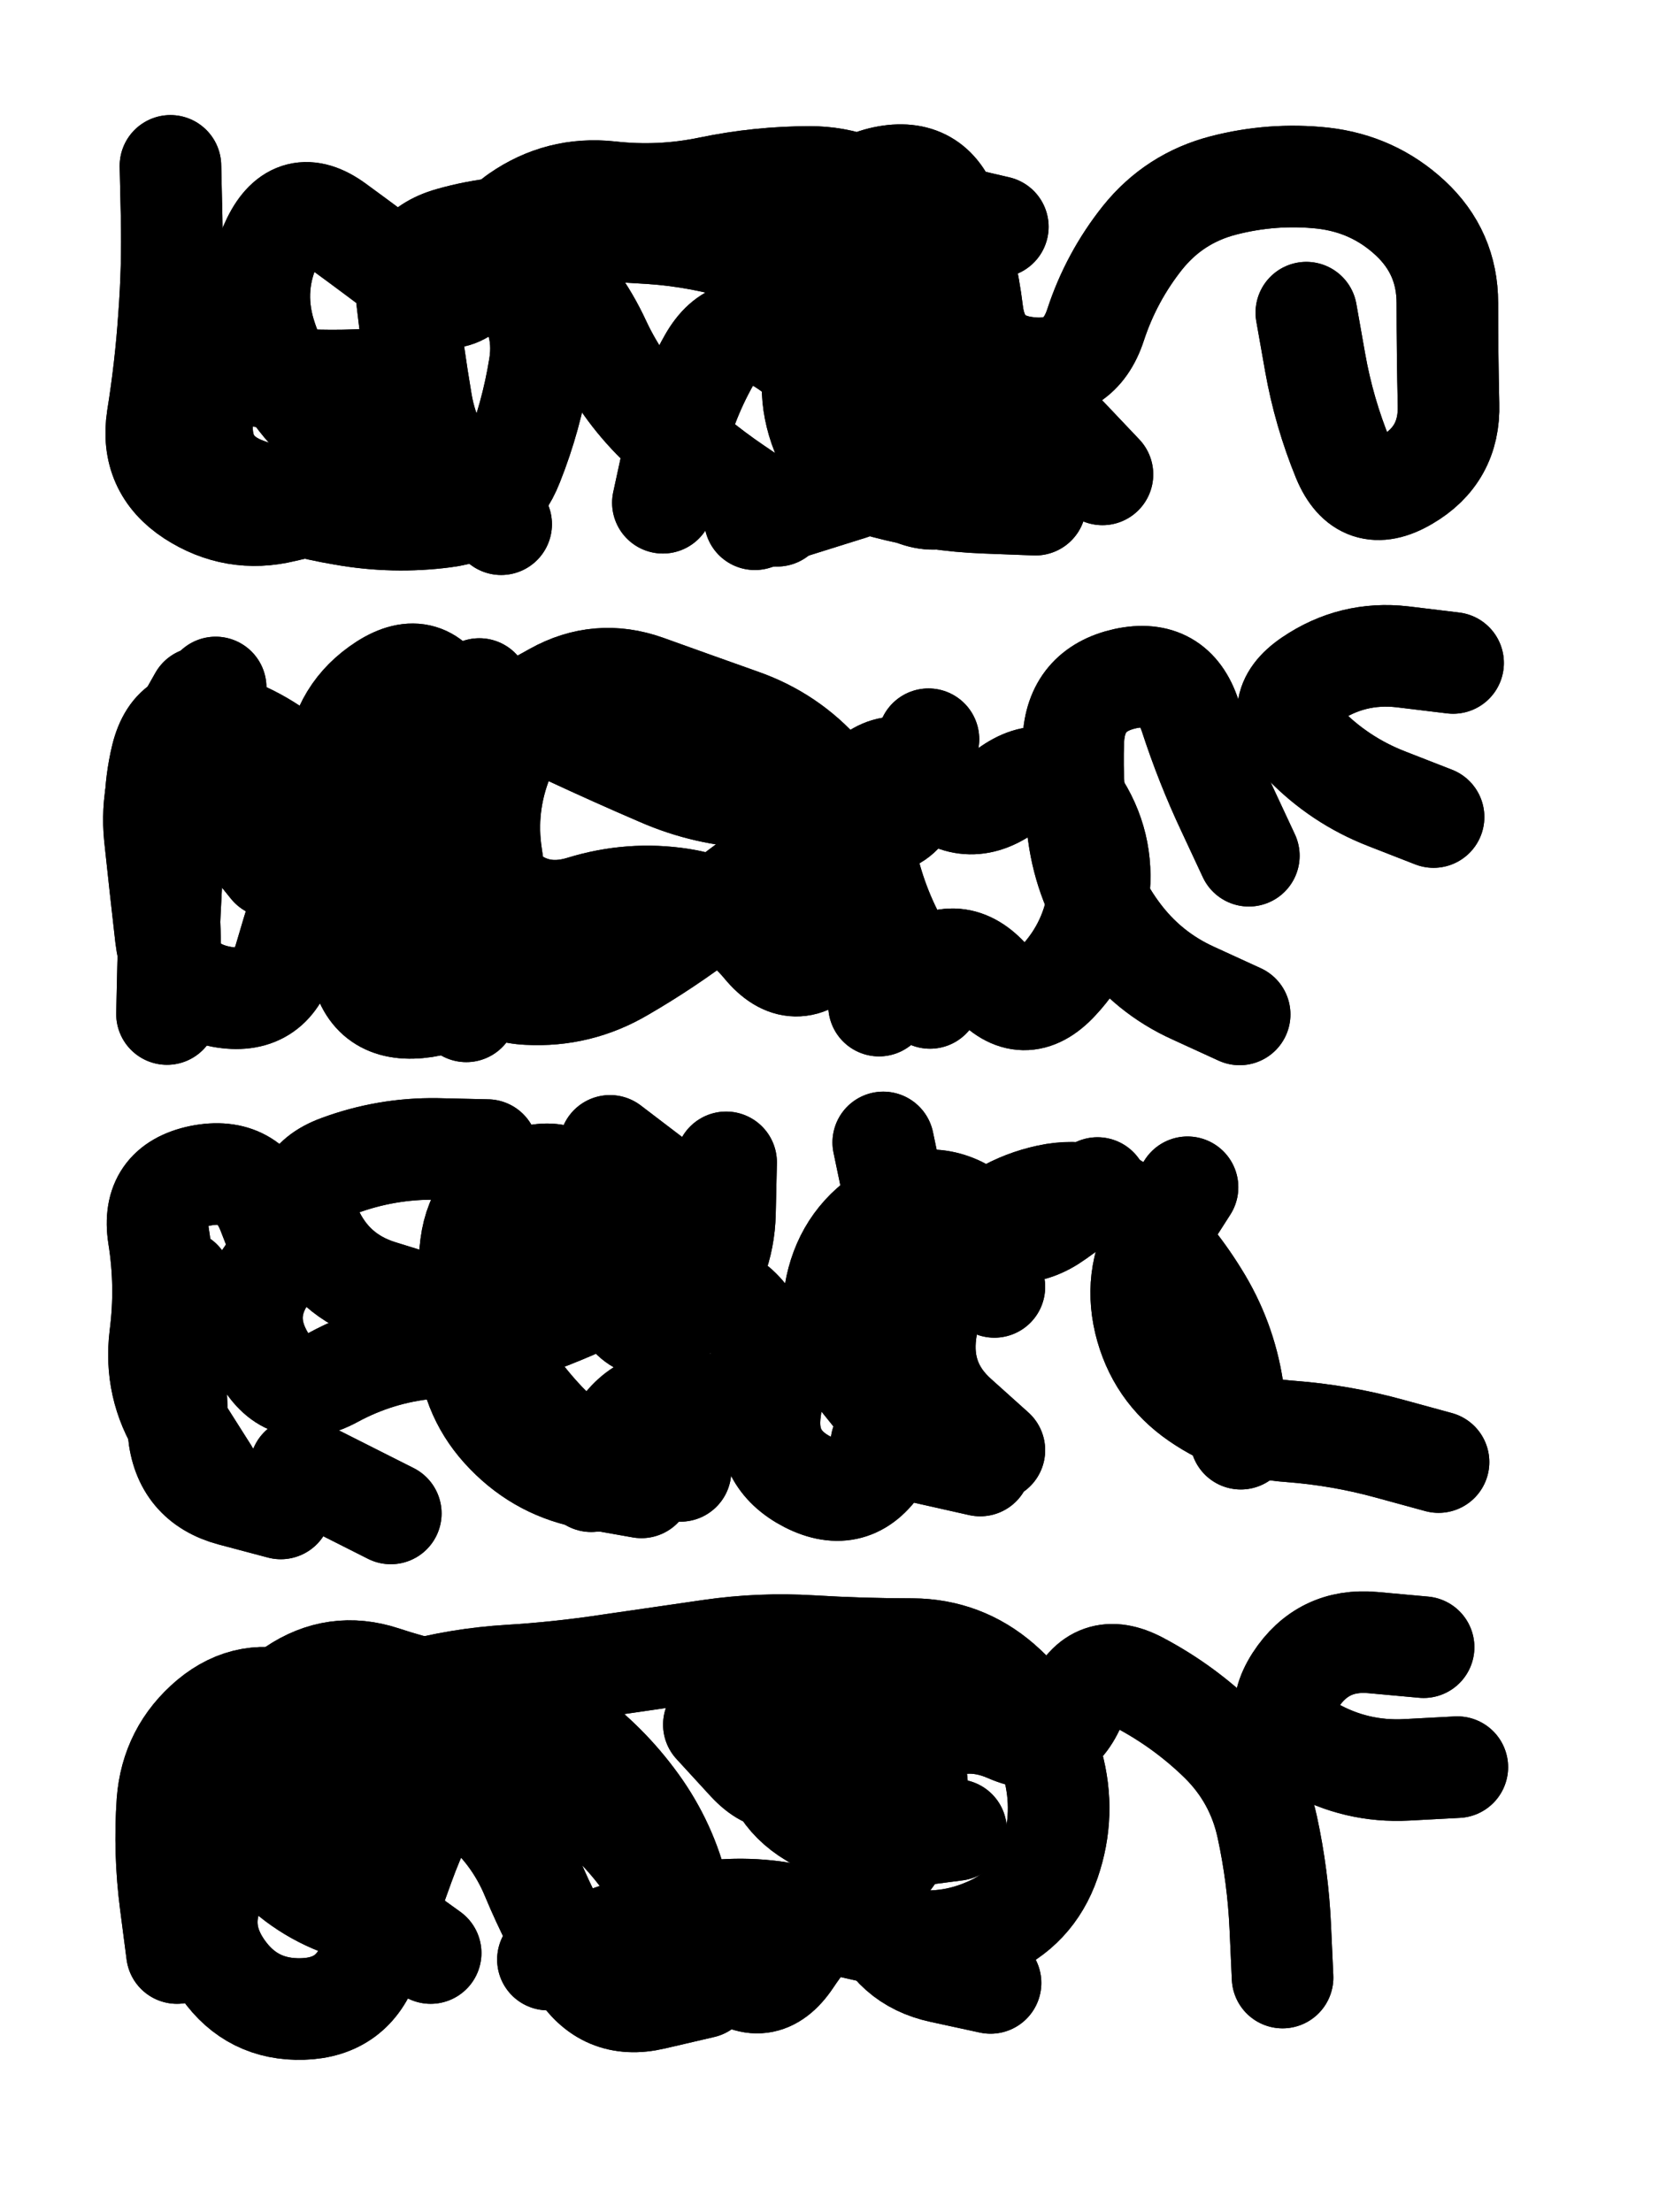 <svg xmlns="http://www.w3.org/2000/svg" viewBox="0 0 4329 5772"><title>Infinite Scribble #1311</title><defs><filter id="piece_1311_3_4_filter" x="-100" y="-100" width="4529" height="5972" filterUnits="userSpaceOnUse"><feTurbulence result="lineShape_distorted_turbulence" type="turbulence" baseFrequency="15094e-6" numOctaves="3"/><feGaussianBlur in="lineShape_distorted_turbulence" result="lineShape_distorted_turbulence_smoothed" stdDeviation="15900e-3"/><feDisplacementMap in="SourceGraphic" in2="lineShape_distorted_turbulence_smoothed" result="lineShape_distorted_results_shifted" scale="5300e-2" xChannelSelector="R" yChannelSelector="G"/><feOffset in="lineShape_distorted_results_shifted" result="lineShape_distorted" dx="-1325e-2" dy="-1325e-2"/><feGaussianBlur in="lineShape_distorted" result="lineShape_1" stdDeviation="13250e-3"/><feColorMatrix in="lineShape_1" result="lineShape" type="matrix" values="1 0 0 0 0  0 1 0 0 0  0 0 1 0 0  0 0 0 15900e-3 -7950e-3"/><feGaussianBlur in="lineShape" result="shrank_blurred" stdDeviation="13833e-3"/><feColorMatrix in="shrank_blurred" result="shrank" type="matrix" values="1 0 0 0 0 0 1 0 0 0 0 0 1 0 0 0 0 0 12274e-3 -8066e-3"/><feColorMatrix in="lineShape" result="border_filled" type="matrix" values="0.5 0 0 0 -0.15  0 0.5 0 0 -0.15  0 0 0.5 0 -0.15  0 0 0 1 0"/><feComposite in="border_filled" in2="shrank" result="border" operator="out"/><feColorMatrix in="lineShape" result="adjustedColor" type="matrix" values="0.95 0 0 0 -0.05  0 0.95 0 0 -0.05  0 0 0.95 0 -0.05  0 0 0 1 0"/><feMorphology in="lineShape" result="frost1_shrink" operator="erode" radius="26500e-3"/><feColorMatrix in="frost1_shrink" result="frost1" type="matrix" values="2 0 0 0 0.05  0 2 0 0 0.05  0 0 2 0 0.05  0 0 0 0.5 0"/><feMorphology in="lineShape" result="frost2_shrink" operator="erode" radius="79500e-3"/><feColorMatrix in="frost2_shrink" result="frost2" type="matrix" values="2 0 0 0 0.35  0 2 0 0 0.35  0 0 2 0 0.35  0 0 0 0.5 0"/><feMerge result="shapes_linestyle_colors"><feMergeNode in="frost1"/><feMergeNode in="frost2"/></feMerge><feTurbulence result="shapes_linestyle_linestyle_turbulence" type="turbulence" baseFrequency="113e-3" numOctaves="2"/><feDisplacementMap in="shapes_linestyle_colors" in2="shapes_linestyle_linestyle_turbulence" result="frost" scale="-176666e-3" xChannelSelector="R" yChannelSelector="G"/><feMerge result="shapes_linestyle"><feMergeNode in="adjustedColor"/><feMergeNode in="frost"/></feMerge><feComposite in="shapes_linestyle" in2="shrank" result="shapes_linestyle_cropped" operator="atop"/><feComposite in="border" in2="shapes_linestyle_cropped" result="shapes" operator="over"/><feTurbulence result="shapes_finished_turbulence" type="turbulence" baseFrequency="11320e-6" numOctaves="3"/><feGaussianBlur in="shapes_finished_turbulence" result="shapes_finished_turbulence_smoothed" stdDeviation="7950e-3"/><feDisplacementMap in="shapes" in2="shapes_finished_turbulence_smoothed" result="shapes_finished_results_shifted" scale="21200e-2" xChannelSelector="R" yChannelSelector="G"/><feOffset in="shapes_finished_results_shifted" result="shapes_finished" dx="-5300e-2" dy="-5300e-2"/></filter><filter id="piece_1311_3_4_shadow" x="-100" y="-100" width="4529" height="5972" filterUnits="userSpaceOnUse"><feColorMatrix in="SourceGraphic" result="result_blackened" type="matrix" values="0 0 0 0 0  0 0 0 0 0  0 0 0 0 0  0 0 0 0.8 0"/><feGaussianBlur in="result_blackened" result="result_blurred" stdDeviation="79500e-3"/><feComposite in="SourceGraphic" in2="result_blurred" result="result" operator="over"/></filter><filter id="piece_1311_3_4_overall" x="-100" y="-100" width="4529" height="5972" filterUnits="userSpaceOnUse"><feTurbulence result="background_texture_bumps" type="fractalNoise" baseFrequency="43e-3" numOctaves="3"/><feDiffuseLighting in="background_texture_bumps" result="background_texture" surfaceScale="1" diffuseConstant="2" lighting-color="#aaa"><feDistantLight azimuth="225" elevation="20"/></feDiffuseLighting><feColorMatrix in="background_texture" result="background_texturelightened" type="matrix" values="0.6 0 0 0 0.8  0 0.6 0 0 0.8  0 0 0.6 0 0.8  0 0 0 1 0"/><feColorMatrix in="SourceGraphic" result="background_darkened" type="matrix" values="2 0 0 0 -1  0 2 0 0 -1  0 0 2 0 -1  0 0 0 1 0"/><feMorphology in="background_darkened" result="background_glow_1_thicken" operator="dilate" radius="0"/><feColorMatrix in="background_glow_1_thicken" result="background_glow_1_thicken_colored" type="matrix" values="0 0 0 0 0  0 0 0 0 0  0 0 0 0 0  0 0 0 0.7 0"/><feGaussianBlur in="background_glow_1_thicken_colored" result="background_glow_1" stdDeviation="92800e-3"/><feMorphology in="background_darkened" result="background_glow_2_thicken" operator="dilate" radius="0"/><feColorMatrix in="background_glow_2_thicken" result="background_glow_2_thicken_colored" type="matrix" values="0 0 0 0 0  0 0 0 0 0  0 0 0 0 0  0 0 0 0 0"/><feGaussianBlur in="background_glow_2_thicken_colored" result="background_glow_2" stdDeviation="0"/><feComposite in="background_glow_1" in2="background_glow_2" result="background_glow" operator="out"/><feBlend in="background_glow" in2="background_texturelightened" result="background" mode="normal"/></filter><clipPath id="piece_1311_3_4_clip"><rect x="0" y="0" width="4329" height="5772"/></clipPath><g id="layer_4" filter="url(#piece_1311_3_4_filter)" stroke-width="265" stroke-linecap="round" fill="none"><path d="M 2768 1383 Q 2768 1383 2636 1378 Q 2504 1373 2376 1339 Q 2248 1306 2205 1181 Q 2162 1056 2219 937 Q 2276 818 2260 687 Q 2244 556 2373 528 Q 2502 501 2545 626 Q 2588 751 2604 882 Q 2621 1013 2752 1026 Q 2884 1040 2925 914 Q 2966 789 3048 686 Q 3131 583 3259 550 Q 3387 517 3518 531 Q 3650 546 3746 635 Q 3843 725 3843 857 Q 3843 989 3846 1121 Q 3850 1253 3736 1319 Q 3622 1386 3571 1264 Q 3521 1142 3498 1012 L 3475 882 M 935 1371 Q 935 1371 806 1401 Q 678 1432 567 1360 Q 457 1288 477 1157 Q 498 1027 507 895 Q 517 763 514 631 L 511 499" stroke="hsl(0,100%,48%)"/><path d="M 3807 2198 Q 3807 2198 3684 2150 Q 3561 2102 3469 2007 Q 3377 1913 3486 1839 Q 3595 1765 3726 1780 L 3858 1796 M 587 1887 Q 587 1887 522 2002 Q 457 2117 470 2248 Q 484 2380 499 2511 Q 514 2643 644 2667 Q 774 2691 810 2564 Q 847 2437 889 2312 Q 932 2187 944 2055 Q 957 1924 1068 1852 Q 1179 1781 1234 1901 Q 1289 2021 1280 2153 Q 1272 2285 1366 2377 Q 1460 2470 1586 2431 Q 1713 2392 1843 2412 Q 1974 2432 2058 2534 Q 2142 2636 2229 2537 Q 2317 2439 2388 2550 L 2459 2661" stroke="hsl(37,100%,52%)"/><path d="M 2661 3424 Q 2661 3424 2543 3365 Q 2425 3306 2398 3176 L 2371 3047 M 1868 3216 L 1658 3056 M 1185 3473 Q 1185 3473 1059 3434 Q 933 3395 879 3274 Q 826 3154 950 3108 Q 1074 3062 1206 3064 L 1338 3067 M 3165 3164 Q 3165 3164 3094 3275 Q 3023 3386 3053 3514 Q 3084 3643 3192 3717 Q 3301 3792 3433 3801 Q 3565 3811 3692 3846 L 3820 3881 M 2001 3747 Q 2001 3747 1870 3724 Q 1740 3702 1674 3816 L 1609 3931 M 1086 4015 L 850 3896 M 2624 3890 L 2366 3832" stroke="hsl(0,100%,54%)"/><path d="M 3869 4677 Q 3869 4677 3737 4684 Q 3605 4691 3490 4626 Q 3375 4562 3446 4451 Q 3518 4340 3649 4352 L 3781 4364 M 1190 5162 Q 1190 5162 1083 5085 Q 976 5008 936 4882 Q 896 4756 952 4636 Q 1009 4517 1136 4481 Q 1263 4446 1395 4438 Q 1527 4430 1658 4410 Q 1789 4391 1920 4372 Q 2051 4353 2183 4361 Q 2315 4369 2447 4369 Q 2579 4370 2678 4456 Q 2778 4543 2813 4670 Q 2848 4798 2805 4923 Q 2762 5048 2640 5099 Q 2519 5151 2390 5119 Q 2262 5088 2132 5062 Q 2003 5036 1873 5060 Q 1743 5085 1619 5132 L 1496 5179" stroke="hsl(268,100%,63%)"/></g><g id="layer_3" filter="url(#piece_1311_3_4_filter)" stroke-width="265" stroke-linecap="round" fill="none"><path d="M 1129 1053 Q 1129 1053 997 1058 Q 865 1063 734 1047 Q 603 1032 594 1164 Q 585 1296 709 1341 Q 833 1387 963 1409 Q 1094 1432 1225 1415 Q 1356 1399 1404 1276 Q 1453 1153 1474 1022 Q 1495 892 1402 798 Q 1310 704 1418 628 Q 1526 553 1657 567 Q 1789 582 1918 555 Q 2048 528 2180 528 Q 2312 528 2410 616 Q 2508 704 2562 824 Q 2617 945 2652 1072 Q 2688 1199 2608 1304 Q 2529 1410 2417 1340 Q 2305 1270 2257 1147 Q 2210 1024 2096 957 Q 1982 891 1917 1005 Q 1852 1120 1824 1249 L 1796 1378" stroke="hsl(16,100%,52%)"/><path d="M 3301 2713 Q 3301 2713 3181 2658 Q 3061 2604 2983 2497 Q 2905 2391 2883 2260 Q 2862 2130 2867 1998 Q 2873 1866 3002 1837 Q 3131 1809 3172 1934 Q 3213 2060 3269 2179 L 3325 2299 M 1283 2705 Q 1283 2705 1171 2635 Q 1059 2565 1074 2433 Q 1090 2302 1123 2174 Q 1156 2046 1277 1993 Q 1398 1940 1513 1875 Q 1628 1811 1752 1855 Q 1877 1900 2001 1944 Q 2126 1988 2213 2087 Q 2300 2186 2328 2315 Q 2357 2444 2425 2557 L 2493 2670 M 502 2712 Q 502 2712 505 2580 Q 508 2448 517 2316 Q 526 2184 582 2065 L 639 1946" stroke="hsl(53,100%,52%)"/><path d="M 2661 3850 Q 2661 3850 2563 3762 Q 2465 3674 2482 3543 Q 2499 3412 2585 3312 Q 2672 3213 2801 3185 Q 2930 3157 3027 3246 Q 3124 3335 3193 3447 Q 3263 3559 3283 3689 L 3304 3820 M 1842 3904 Q 1842 3904 1711 3888 Q 1580 3872 1489 3776 Q 1399 3681 1338 3563 Q 1278 3446 1295 3315 Q 1312 3184 1437 3141 Q 1562 3098 1593 3226 Q 1624 3355 1704 3459 Q 1784 3564 1869 3463 Q 1955 3363 1958 3231 L 1961 3099 M 609 3907 Q 609 3907 538 3795 Q 468 3684 484 3553 Q 501 3422 480 3291 Q 460 3161 589 3134 Q 719 3108 766 3231 L 814 3354" stroke="hsl(16,100%,58%)"/><path d="M 2651 5240 Q 2651 5240 2522 5212 Q 2393 5184 2349 5059 Q 2306 4935 2330 4805 Q 2355 4675 2465 4603 Q 2576 4531 2697 4584 Q 2818 4637 2871 4516 Q 2924 4395 3040 4457 Q 3157 4519 3251 4611 Q 3345 4704 3373 4833 Q 3401 4962 3407 5094 L 3413 5226 M 1107 5087 Q 1107 5087 981 5046 Q 855 5006 767 4907 Q 680 4809 701 4678 Q 723 4548 832 4474 Q 941 4400 1066 4441 Q 1192 4483 1323 4500 Q 1454 4517 1558 4597 Q 1663 4677 1738 4785 Q 1813 4894 1840 5023 L 1867 5153" stroke="hsl(295,100%,65%)"/></g><g id="layer_2" filter="url(#piece_1311_3_4_filter)" stroke-width="265" stroke-linecap="round" fill="none"><path d="M 2670 658 Q 2670 658 2541 628 Q 2412 599 2389 729 Q 2366 859 2387 989 Q 2408 1120 2498 1216 Q 2588 1312 2674 1212 Q 2761 1113 2852 1208 L 2943 1304 M 1242 1307 Q 1242 1307 1112 1279 Q 983 1252 890 1158 Q 797 1065 758 938 Q 720 812 778 693 Q 836 575 942 652 Q 1049 730 1154 810 Q 1259 890 1322 774 Q 1386 658 1481 749 Q 1577 840 1632 959 Q 1688 1079 1782 1171 Q 1876 1264 1985 1338 L 2094 1412" stroke="hsl(31,100%,55%)"/><path d="M 772 2328 Q 772 2328 689 2225 Q 606 2123 617 1991 L 629 1860 M 1317 1864 Q 1317 1864 1316 1996 Q 1315 2128 1301 2259 Q 1288 2391 1300 2522 Q 1312 2654 1444 2660 Q 1576 2667 1690 2600 Q 1804 2534 1909 2454 Q 2014 2375 2120 2296 Q 2226 2218 2313 2119 Q 2401 2021 2495 2113 Q 2589 2205 2695 2127 Q 2802 2049 2875 2158 Q 2949 2268 2933 2399 Q 2917 2530 2827 2626 Q 2737 2723 2650 2623 Q 2564 2524 2462 2607 L 2360 2690" stroke="hsl(82,100%,55%)"/><path d="M 2387 3758 Q 2387 3758 2304 3655 Q 2221 3553 2248 3424 Q 2276 3295 2390 3228 Q 2504 3162 2610 3241 Q 2716 3320 2823 3243 L 2930 3166 M 844 3281 Q 844 3281 766 3387 Q 688 3494 754 3608 Q 820 3723 936 3660 Q 1052 3597 1183 3584 Q 1315 3572 1439 3528 Q 1564 3484 1681 3423 Q 1798 3362 1705 3268 L 1613 3174" stroke="hsl(31,100%,62%)"/><path d="M 2561 4841 Q 2561 4841 2430 4858 Q 2299 4875 2186 4807 Q 2073 4739 2074 4607 L 2075 4475 M 528 5162 Q 528 5162 511 5031 Q 494 4900 503 4768 Q 513 4636 614 4551 Q 715 4467 839 4511 Q 964 4556 1080 4618 Q 1197 4681 1301 4762 Q 1405 4843 1455 4965 Q 1506 5087 1574 5199 Q 1643 5312 1771 5282 L 1900 5252" stroke="hsl(342,100%,65%)"/></g><g id="layer_1" filter="url(#piece_1311_3_4_filter)" stroke-width="265" stroke-linecap="round" fill="none"><path d="M 1374 1434 Q 1374 1434 1281 1340 Q 1188 1247 1166 1116 Q 1144 986 1129 854 Q 1115 723 1242 687 Q 1369 651 1501 659 Q 1633 667 1765 675 Q 1897 684 2023 724 Q 2149 764 2247 851 Q 2346 939 2403 820 L 2461 701 M 571 787 Q 571 787 557 918 Q 543 1050 570 1179 L 597 1309 M 2036 1421 L 2288 1342" stroke="hsl(48,100%,56%)"/><path d="M 505 2692 Q 505 2692 509 2560 Q 514 2428 485 2299 Q 457 2170 488 2041 Q 520 1913 645 1955 Q 770 1997 863 2090 Q 956 2183 971 2314 Q 986 2446 1006 2576 Q 1027 2707 1158 2695 Q 1290 2683 1330 2557 Q 1370 2431 1349 2300 Q 1329 2170 1378 2047 Q 1428 1925 1547 1981 Q 1667 2037 1788 2089 Q 1909 2142 2041 2147 Q 2173 2152 2295 2201 Q 2418 2250 2453 2122 L 2489 1995" stroke="hsl(129,100%,57%)"/><path d="M 1740 3947 Q 1740 3947 1610 3924 Q 1480 3902 1388 3807 Q 1296 3713 1287 3581 Q 1279 3449 1336 3330 Q 1394 3211 1508 3276 Q 1623 3342 1683 3459 Q 1743 3577 1841 3489 Q 1939 3401 2018 3506 Q 2097 3612 2077 3742 Q 2057 3873 2174 3933 Q 2292 3993 2364 3882 Q 2436 3772 2445 3640 Q 2454 3508 2463 3376 L 2473 3244 M 539 3407 Q 539 3407 529 3539 Q 520 3671 532 3802 Q 544 3934 671 3968 L 799 4002" stroke="hsl(48,100%,64%)"/><path d="M 694 4862 Q 694 4862 633 4979 Q 572 5096 648 5204 Q 724 5312 856 5308 Q 988 5304 1031 5179 Q 1075 5055 1120 4931 Q 1165 4807 1233 4694 Q 1302 4582 1418 4644 Q 1534 4707 1632 4794 Q 1731 4882 1796 4997 Q 1861 5112 1959 5200 Q 2058 5288 2131 5178 Q 2204 5068 2311 4991 Q 2419 4915 2452 4787 Q 2486 4659 2368 4598 Q 2251 4538 2179 4649 Q 2108 4760 2018 4663 L 1929 4566" stroke="hsl(11,100%,69%)"/></g></defs><g filter="url(#piece_1311_3_4_overall)" clip-path="url(#piece_1311_3_4_clip)"><use href="#layer_4"/><use href="#layer_3"/><use href="#layer_2"/><use href="#layer_1"/></g><g clip-path="url(#piece_1311_3_4_clip)"><use href="#layer_4" filter="url(#piece_1311_3_4_shadow)"/><use href="#layer_3" filter="url(#piece_1311_3_4_shadow)"/><use href="#layer_2" filter="url(#piece_1311_3_4_shadow)"/><use href="#layer_1" filter="url(#piece_1311_3_4_shadow)"/></g></svg>